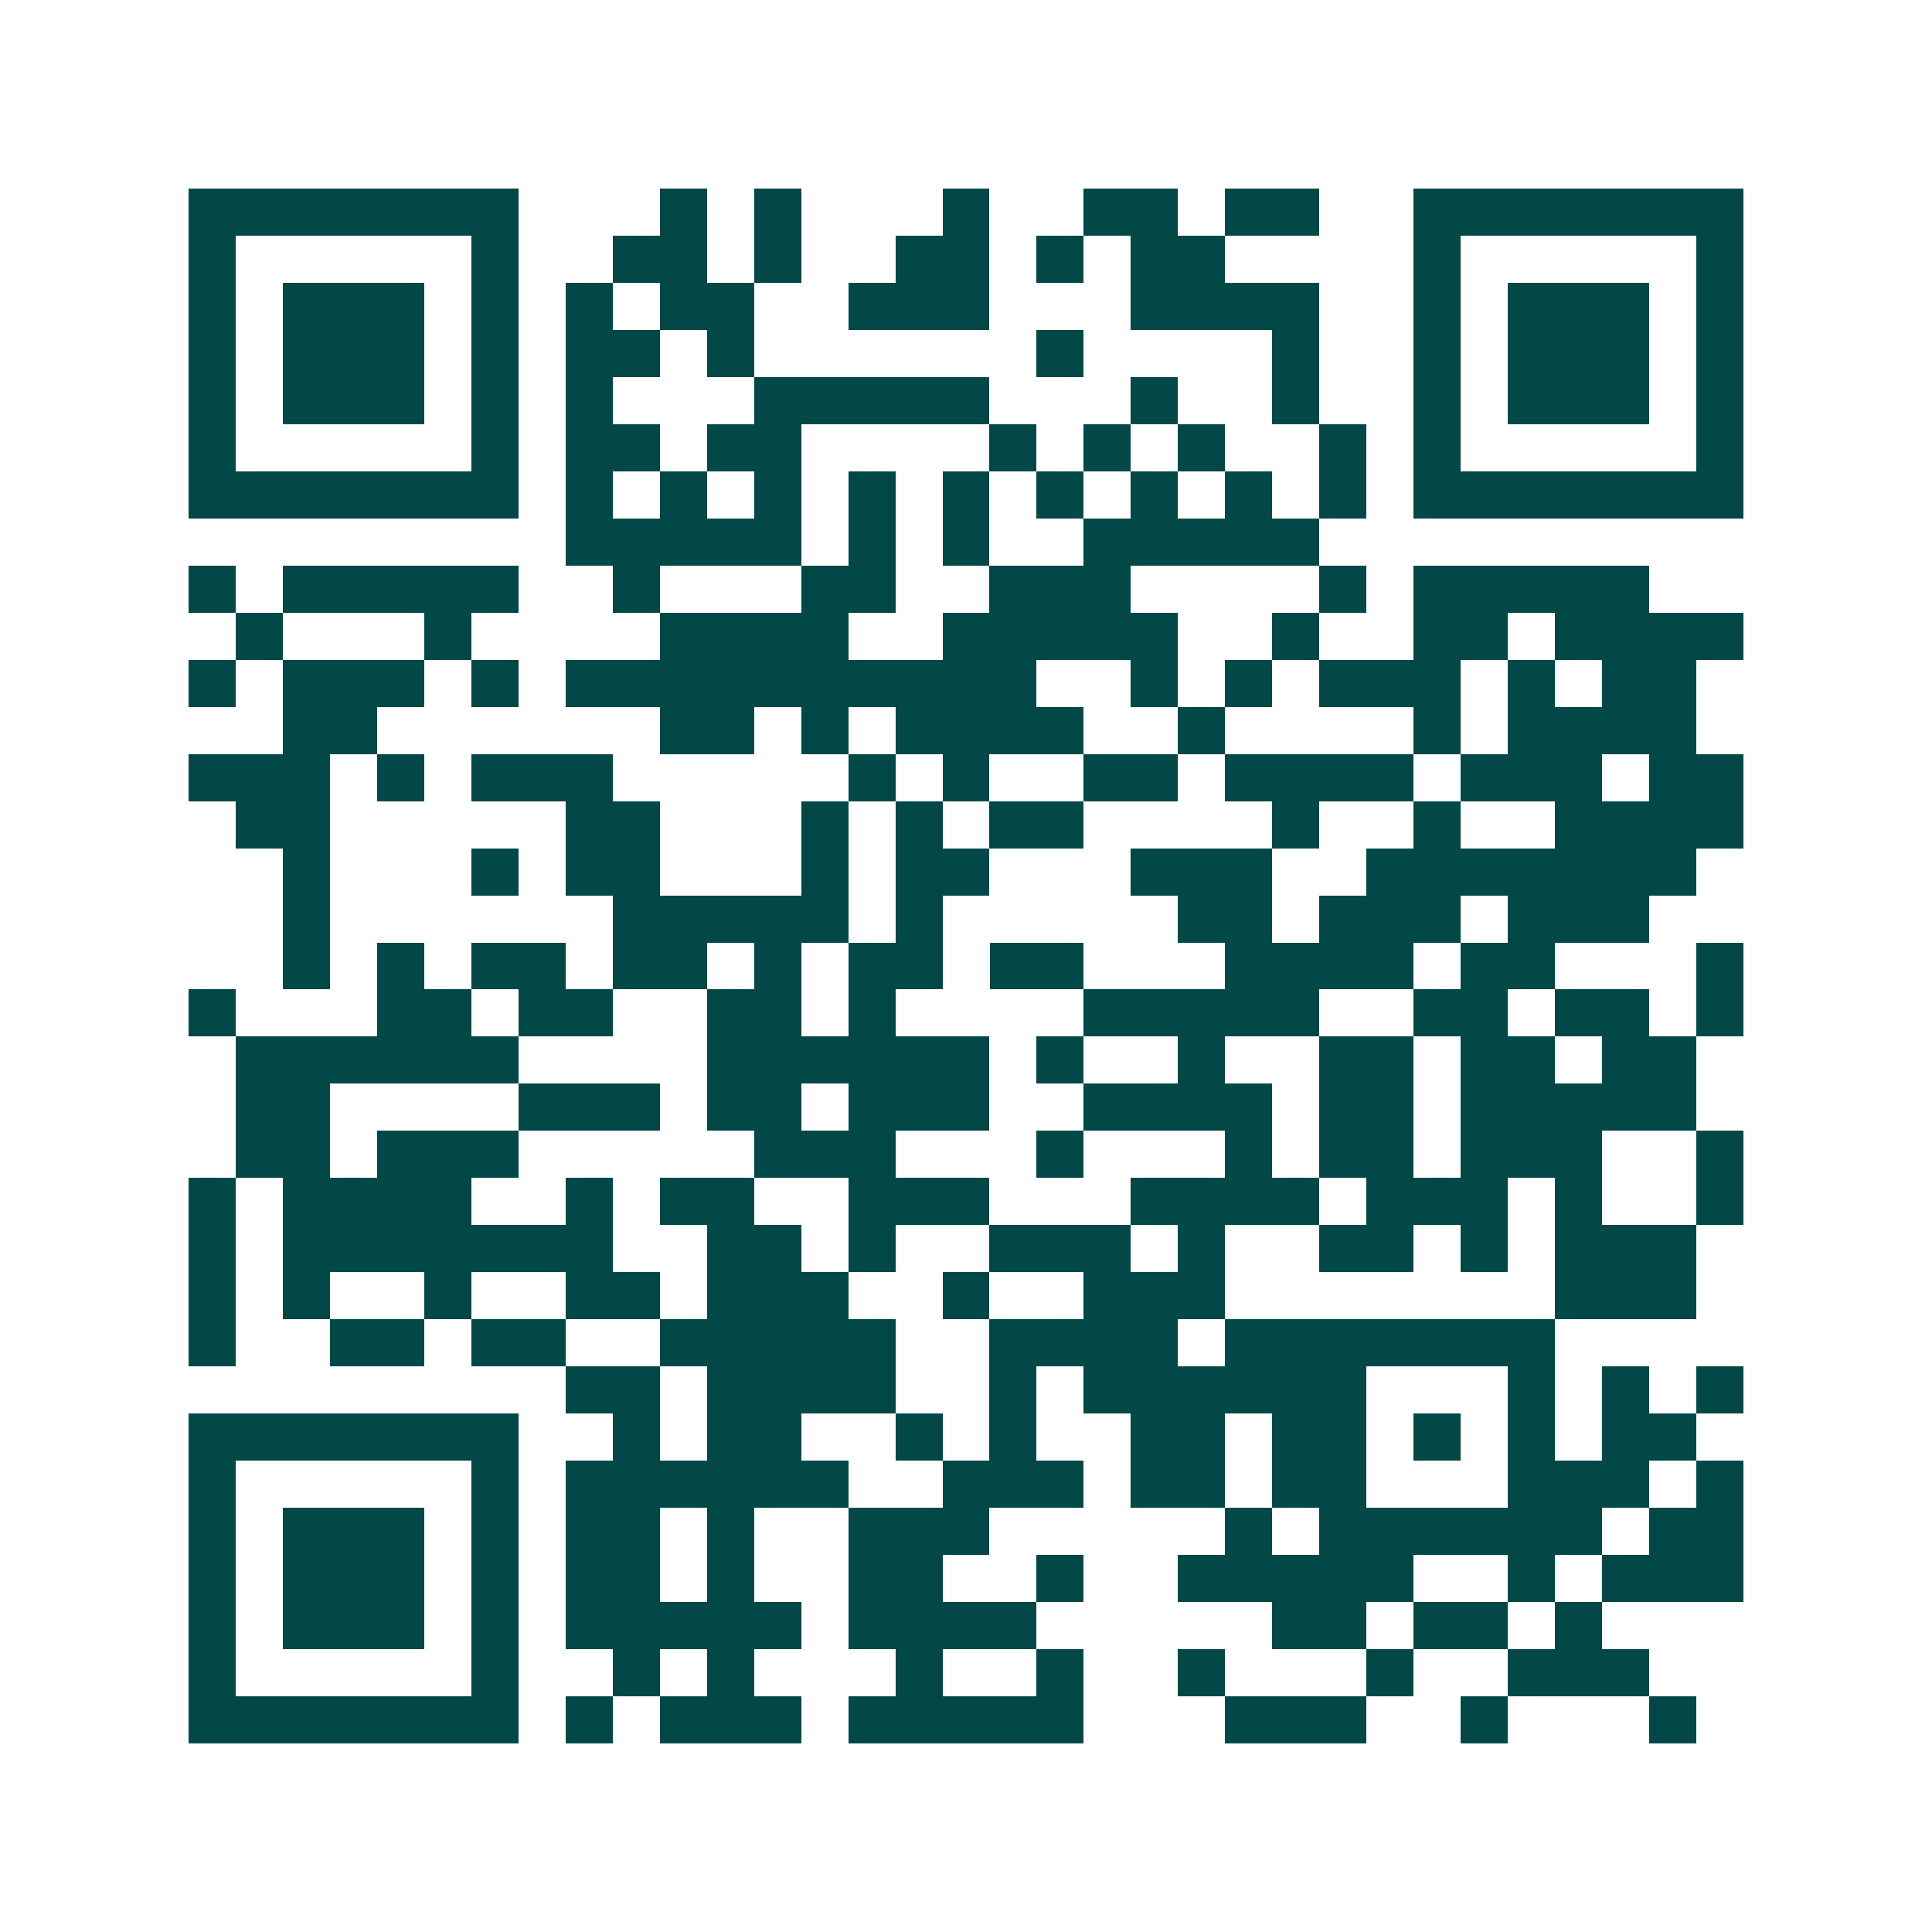 <svg xmlns="http://www.w3.org/2000/svg" width="200" height="200" viewBox="0 0 41 41" shape-rendering="crispEdges"><path fill="#ffffff" d="M0 0h41v41H0z"/><path stroke="#014847" d="M4 4.5h7m3 0h1m1 0h1m3 0h1m2 0h2m1 0h2m2 0h7M4 5.5h1m5 0h1m2 0h2m1 0h1m2 0h2m1 0h1m1 0h2m4 0h1m5 0h1M4 6.5h1m1 0h3m1 0h1m1 0h1m1 0h2m2 0h3m3 0h4m2 0h1m1 0h3m1 0h1M4 7.5h1m1 0h3m1 0h1m1 0h2m1 0h1m6 0h1m4 0h1m2 0h1m1 0h3m1 0h1M4 8.5h1m1 0h3m1 0h1m1 0h1m3 0h5m3 0h1m2 0h1m2 0h1m1 0h3m1 0h1M4 9.5h1m5 0h1m1 0h2m1 0h2m4 0h1m1 0h1m1 0h1m2 0h1m1 0h1m5 0h1M4 10.5h7m1 0h1m1 0h1m1 0h1m1 0h1m1 0h1m1 0h1m1 0h1m1 0h1m1 0h1m1 0h7M12 11.5h5m1 0h1m1 0h1m2 0h5M4 12.5h1m1 0h5m2 0h1m3 0h2m2 0h3m4 0h1m1 0h5M5 13.5h1m3 0h1m4 0h4m2 0h5m2 0h1m2 0h2m1 0h4M4 14.5h1m1 0h3m1 0h1m1 0h10m2 0h1m1 0h1m1 0h3m1 0h1m1 0h2M6 15.5h2m6 0h2m1 0h1m1 0h4m2 0h1m4 0h1m1 0h4M4 16.5h3m1 0h1m1 0h3m5 0h1m1 0h1m2 0h2m1 0h4m1 0h3m1 0h2M5 17.5h2m5 0h2m3 0h1m1 0h1m1 0h2m4 0h1m2 0h1m2 0h4M6 18.5h1m3 0h1m1 0h2m3 0h1m1 0h2m3 0h3m2 0h7M6 19.5h1m6 0h5m1 0h1m5 0h2m1 0h3m1 0h3M6 20.5h1m1 0h1m1 0h2m1 0h2m1 0h1m1 0h2m1 0h2m3 0h4m1 0h2m3 0h1M4 21.5h1m3 0h2m1 0h2m2 0h2m1 0h1m4 0h5m2 0h2m1 0h2m1 0h1M5 22.5h6m4 0h6m1 0h1m2 0h1m2 0h2m1 0h2m1 0h2M5 23.5h2m4 0h3m1 0h2m1 0h3m2 0h4m1 0h2m1 0h5M5 24.5h2m1 0h3m5 0h3m3 0h1m3 0h1m1 0h2m1 0h3m2 0h1M4 25.5h1m1 0h4m2 0h1m1 0h2m2 0h3m3 0h4m1 0h3m1 0h1m2 0h1M4 26.5h1m1 0h7m2 0h2m1 0h1m2 0h3m1 0h1m2 0h2m1 0h1m1 0h3M4 27.5h1m1 0h1m2 0h1m2 0h2m1 0h3m2 0h1m2 0h3m7 0h3M4 28.5h1m2 0h2m1 0h2m2 0h5m2 0h4m1 0h7M12 29.5h2m1 0h4m2 0h1m1 0h6m3 0h1m1 0h1m1 0h1M4 30.5h7m2 0h1m1 0h2m2 0h1m1 0h1m2 0h2m1 0h2m1 0h1m1 0h1m1 0h2M4 31.5h1m5 0h1m1 0h6m2 0h3m1 0h2m1 0h2m3 0h3m1 0h1M4 32.5h1m1 0h3m1 0h1m1 0h2m1 0h1m2 0h3m5 0h1m1 0h6m1 0h2M4 33.5h1m1 0h3m1 0h1m1 0h2m1 0h1m2 0h2m2 0h1m2 0h5m2 0h1m1 0h3M4 34.5h1m1 0h3m1 0h1m1 0h5m1 0h4m5 0h2m1 0h2m1 0h1M4 35.5h1m5 0h1m2 0h1m1 0h1m3 0h1m2 0h1m2 0h1m3 0h1m2 0h3M4 36.5h7m1 0h1m1 0h3m1 0h5m3 0h3m2 0h1m3 0h1"/></svg>
